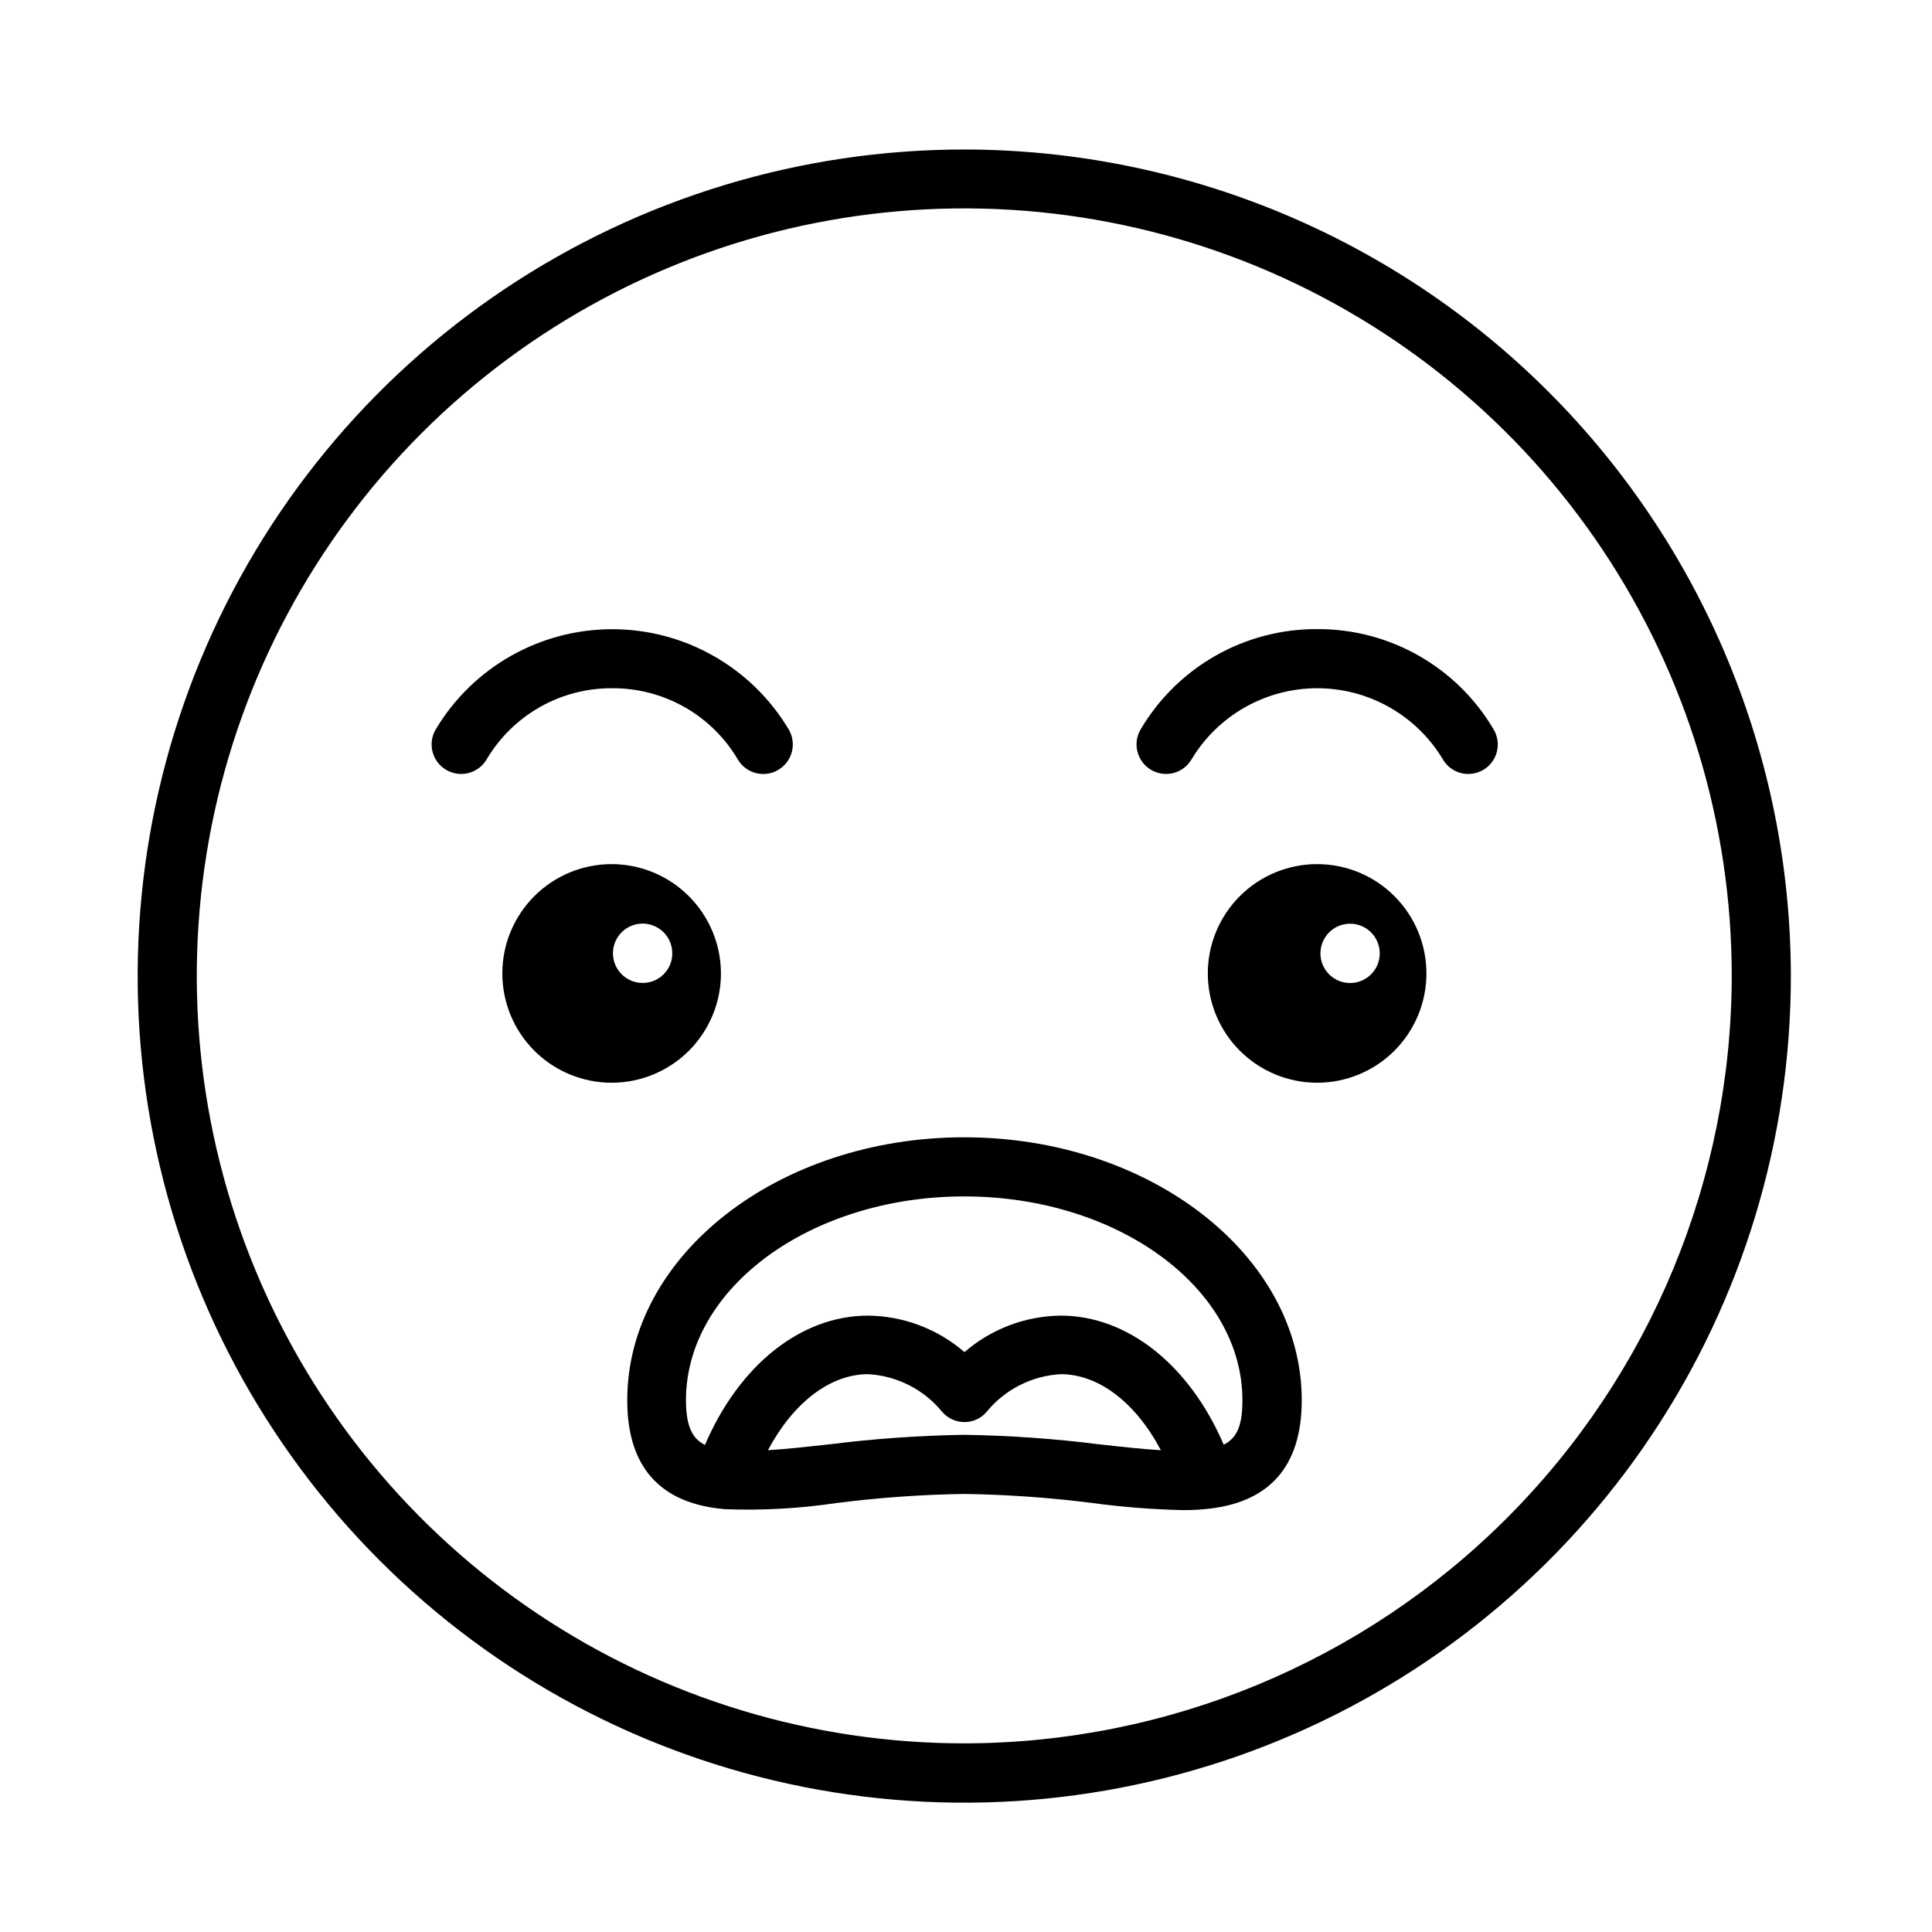 <?xml version="1.0" encoding="UTF-8"?>
<!-- Uploaded to: ICON Repo, www.svgrepo.com, Generator: ICON Repo Mixer Tools -->
<svg fill="#000000" width="800px" height="800px" version="1.1" viewBox="144 144 512 512" xmlns="http://www.w3.org/2000/svg">
 <g>
  <path d="m399.59 606.01c-40.227 0.008-79.555-11.91-113.01-34.254-33.453-22.344-59.531-54.105-74.934-91.266-15.402-37.164-19.434-78.062-11.594-117.52 7.844-39.457 27.211-75.699 55.652-104.15 28.441-28.449 64.684-47.828 104.14-55.68s80.352-3.824 117.52 11.566c37.168 15.395 68.934 41.461 91.285 74.91 22.352 33.449 34.281 72.773 34.281 113-0.066 53.914-21.512 105.6-59.629 143.73-38.117 38.125-89.797 59.582-143.71 59.664zm0-422.39c-43.328-0.012-85.688 12.828-121.72 36.895-36.031 24.066-64.117 58.277-80.703 98.309-16.586 40.027-20.926 84.078-12.477 126.57 8.449 42.5 29.316 81.535 59.953 112.18 30.641 30.637 69.676 51.5 112.17 59.953 42.5 8.449 86.547 4.106 126.58-12.48 40.027-16.586 74.238-44.668 98.305-80.699s36.91-78.391 36.898-121.72c-0.066-58.062-23.16-113.73-64.219-154.79-41.059-41.059-96.723-64.152-154.79-64.219z"/>
  <path d="m493.05 310.72c-19.195-0.086-36.992 10.023-46.754 26.551-2.211 3.715-0.992 8.52 2.723 10.73 3.715 2.215 8.52 0.996 10.73-2.719 7.016-11.719 19.672-18.891 33.328-18.891s26.312 7.172 33.328 18.891c1.395 2.375 3.945 3.832 6.699 3.828 2.816 0.004 5.418-1.508 6.809-3.961 1.387-2.453 1.348-5.465-0.109-7.879-9.75-16.535-27.555-26.648-46.754-26.551z"/>
  <path d="m306.09 326.39c6.742-0.066 13.387 1.645 19.258 4.961 5.875 3.316 10.77 8.125 14.195 13.934 1.41 2.383 3.981 3.84 6.75 3.828 1.402 0.004 2.781-0.379 3.981-1.109 1.785-1.059 3.078-2.785 3.59-4.797 0.512-2.016 0.195-4.148-0.871-5.934-9.828-16.453-27.586-26.527-46.754-26.527-19.164 0-36.922 10.074-46.754 26.527-2.211 3.715-0.992 8.52 2.723 10.73 3.715 2.215 8.52 0.996 10.73-2.719 6.945-11.777 19.629-18.977 33.301-18.895z"/>
  <path d="m468.32 526.91c-9.07-21.16-25.492-34.258-43.227-34.258-9.375 0.105-18.41 3.535-25.496 9.672-7.102-6.141-16.152-9.57-25.543-9.672-17.785 0-34.16 13.098-43.227 34.258-3.375-1.613-5.039-5.039-5.039-11.84 0-29.773 33.102-54.008 73.758-54.008s73.707 24.234 73.707 54.008c0 7.004-1.562 10.078-5.039 11.84zm-68.719-2.672-0.004 0.004c-11.957 0.184-23.902 1.023-35.77 2.519-5.945 0.656-11.438 1.258-16.324 1.562 6.648-12.496 16.426-20.152 26.551-20.152 7.695 0.426 14.852 4.086 19.699 10.074 1.484 1.668 3.613 2.621 5.844 2.621 2.219 0 4.332-0.953 5.797-2.621 4.848-5.988 12.004-9.648 19.699-10.074 10.078 0 19.852 7.508 26.551 20.152-5.039-0.301-10.379-0.906-16.324-1.562-11.852-1.496-23.777-2.336-35.723-2.519zm0-78.848c-49.324 0-89.375 31.234-89.375 69.676 0 17.633 8.613 27.355 25.695 28.867l-0.004 0.008c9.922 0.391 19.855-0.148 29.676-1.613 11.281-1.445 22.633-2.254 34.004-2.418 11.375 0.168 22.727 0.977 34.008 2.418 7.871 1.055 15.793 1.676 23.73 1.863 1.969 0.02 3.934-0.062 5.894-0.25 17.078-1.512 25.746-11.234 25.746-28.867 0-38.441-40.305-69.676-89.375-69.676z"/>
  <path d="m306.09 373c-7.684 0-15.055 3.051-20.484 8.484-5.434 5.43-8.484 12.801-8.484 20.484 0 7.68 3.051 15.051 8.484 20.484 5.43 5.43 12.801 8.484 20.484 8.484s15.051-3.055 20.484-8.484c5.43-5.434 8.484-12.805 8.484-20.484-0.016-7.68-3.07-15.043-8.5-20.473-5.43-5.43-12.793-8.484-20.469-8.496zm8.262 31.484c-3.188 0.023-6.074-1.887-7.301-4.828-1.23-2.941-0.562-6.332 1.691-8.586 2.254-2.254 5.648-2.926 8.59-1.695 2.941 1.23 4.848 4.113 4.828 7.301 0 4.312-3.496 7.809-7.809 7.809z"/>
  <path d="m493.05 373c-7.684 0-15.051 3.051-20.484 8.484-5.43 5.43-8.484 12.801-8.484 20.484 0 7.68 3.055 15.051 8.484 20.484 5.434 5.43 12.801 8.484 20.484 8.484 7.684 0 15.055-3.055 20.484-8.484 5.434-5.434 8.484-12.805 8.484-20.484 0-7.684-3.051-15.055-8.484-20.484-5.43-5.434-12.801-8.484-20.484-8.484zm8.113 31.488v-0.004c-4.086-0.324-7.231-3.734-7.231-7.832 0-4.098 3.144-7.508 7.231-7.836 2.188-0.176 4.348 0.574 5.957 2.059 1.613 1.488 2.531 3.582 2.531 5.777 0 2.195-0.918 4.289-2.531 5.773-1.609 1.488-3.769 2.234-5.957 2.059z"/>
 </g>
</svg>